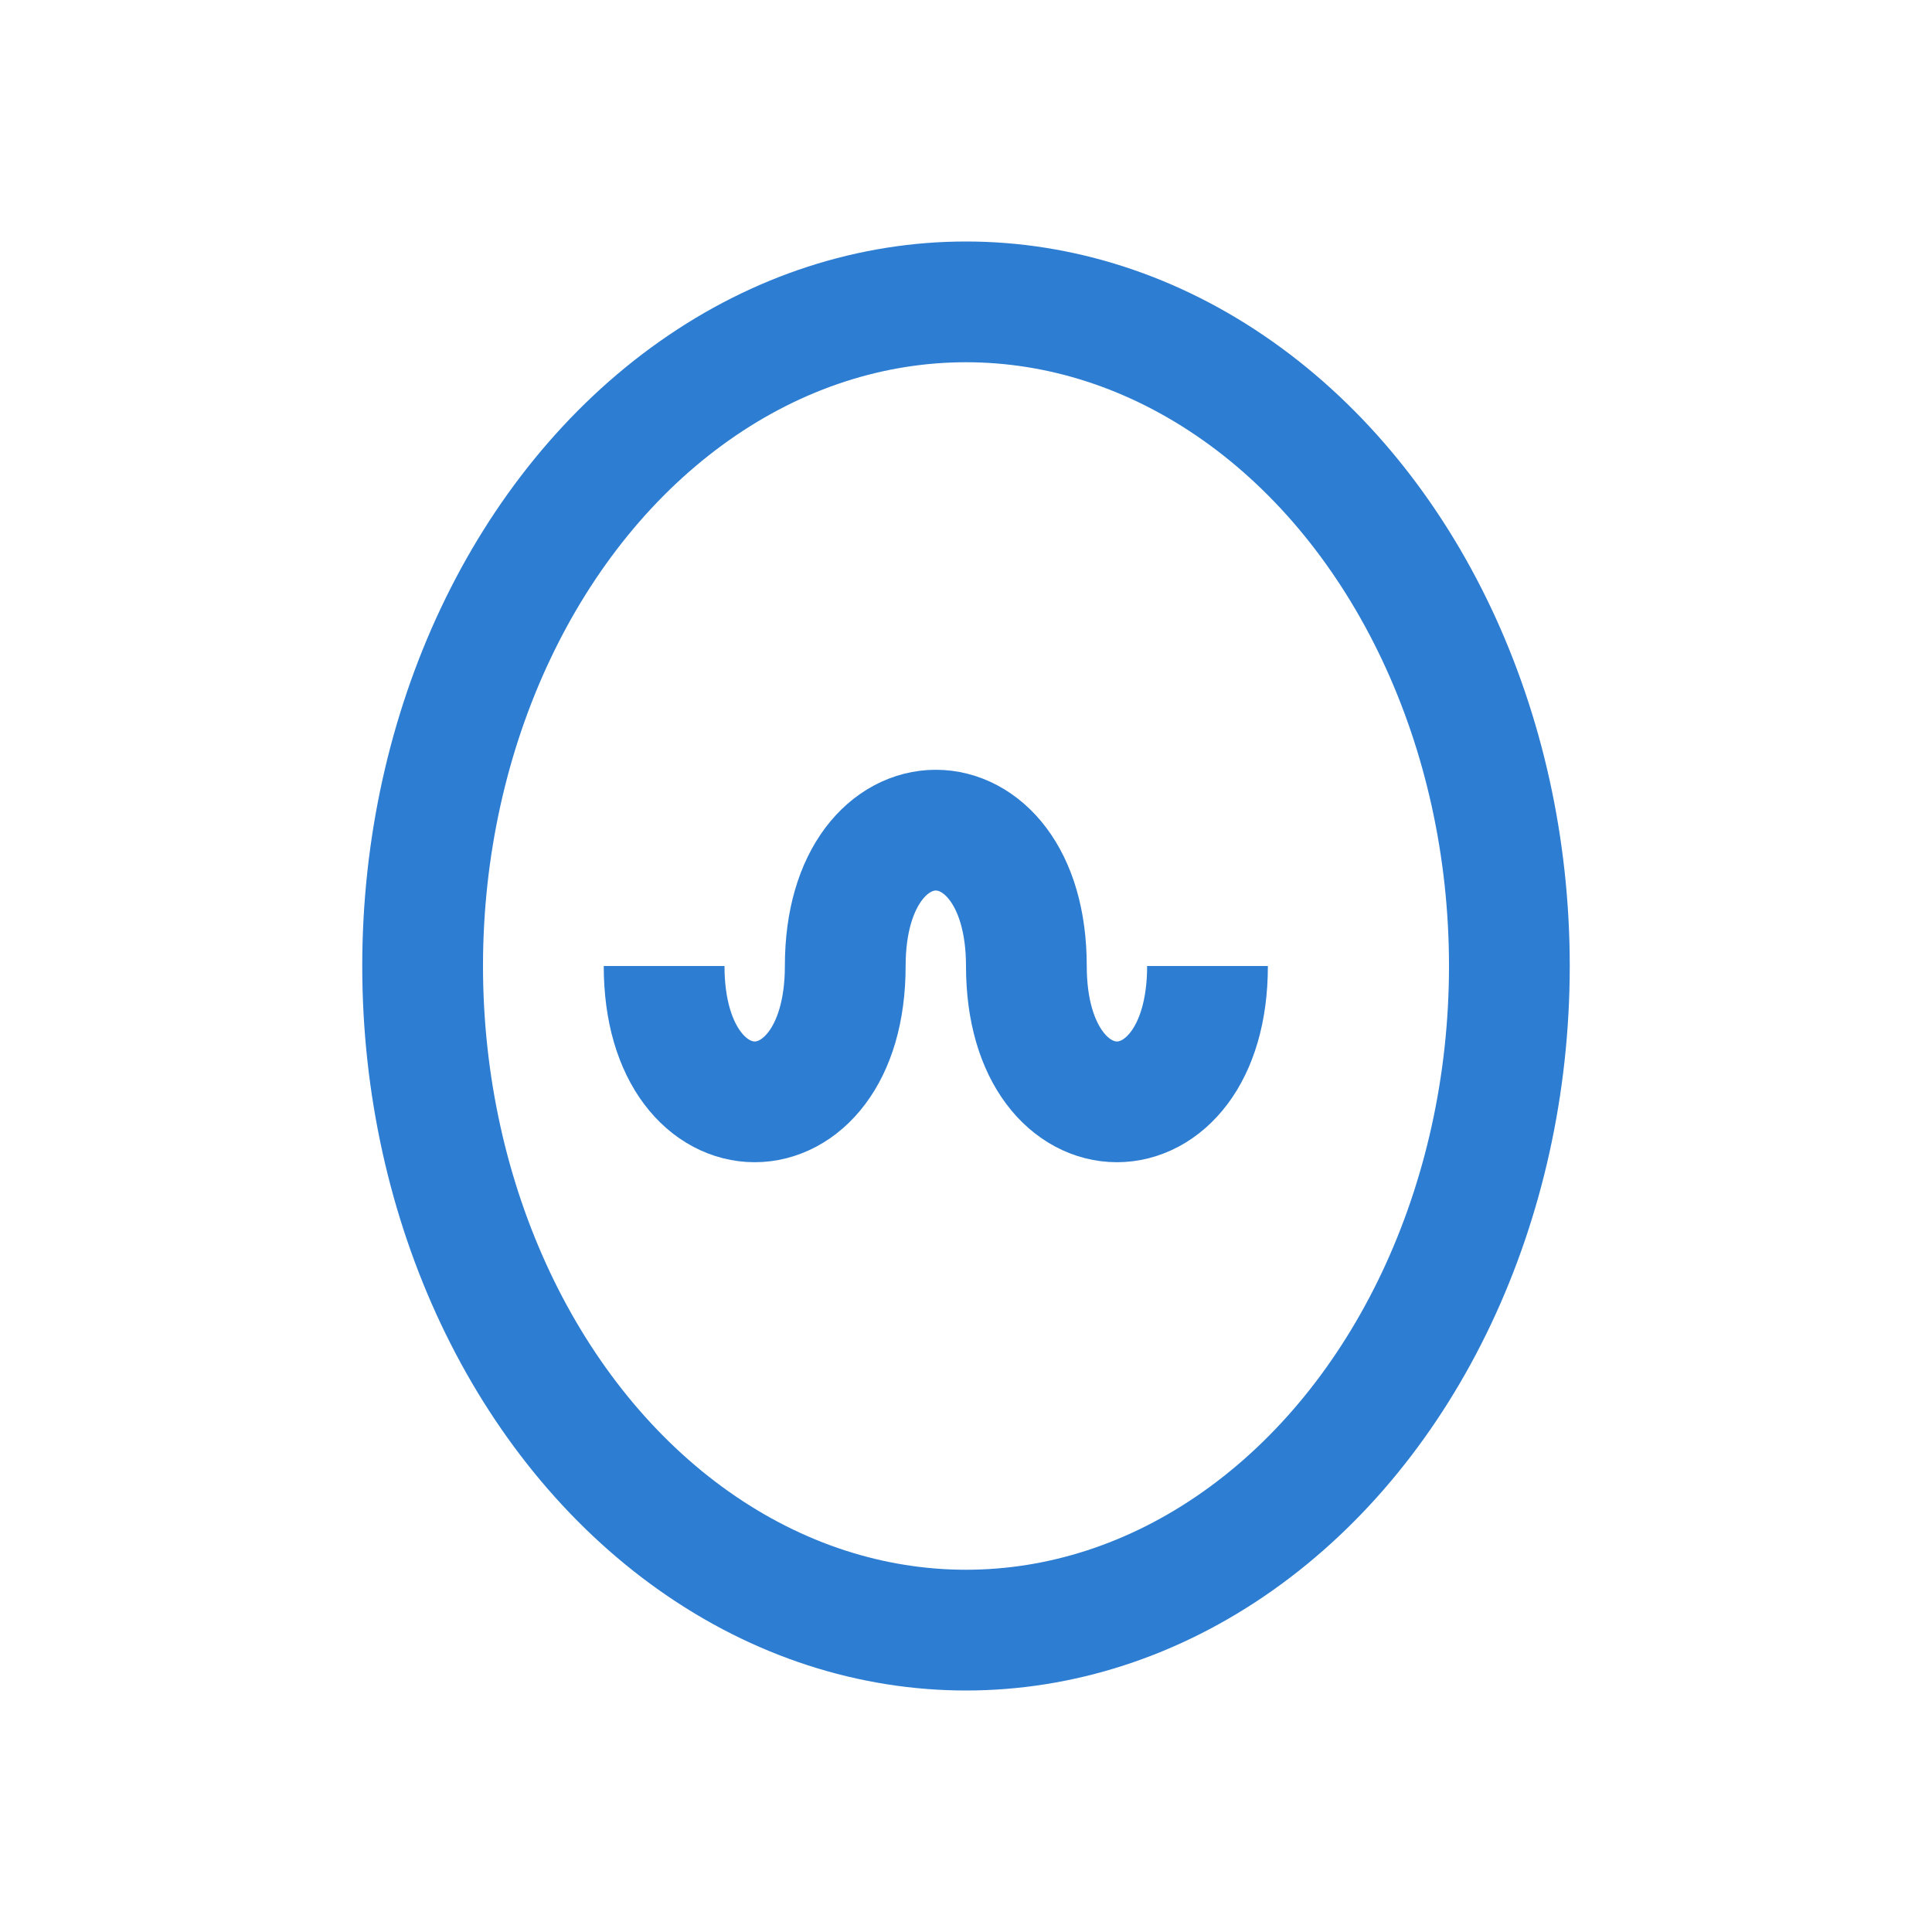 <?xml version="1.0" encoding="UTF-8"?>
<svg xmlns="http://www.w3.org/2000/svg" width="32" height="32" viewBox="0 0 32 32"><g fill="none" stroke="#2D7DD2" stroke-width="2"><ellipse cx="16" cy="16" rx="9" ry="11"/><path d="M11 16c0 3 3 3 3 0s3-3 3 0 3 3 3 0"/></g></svg>